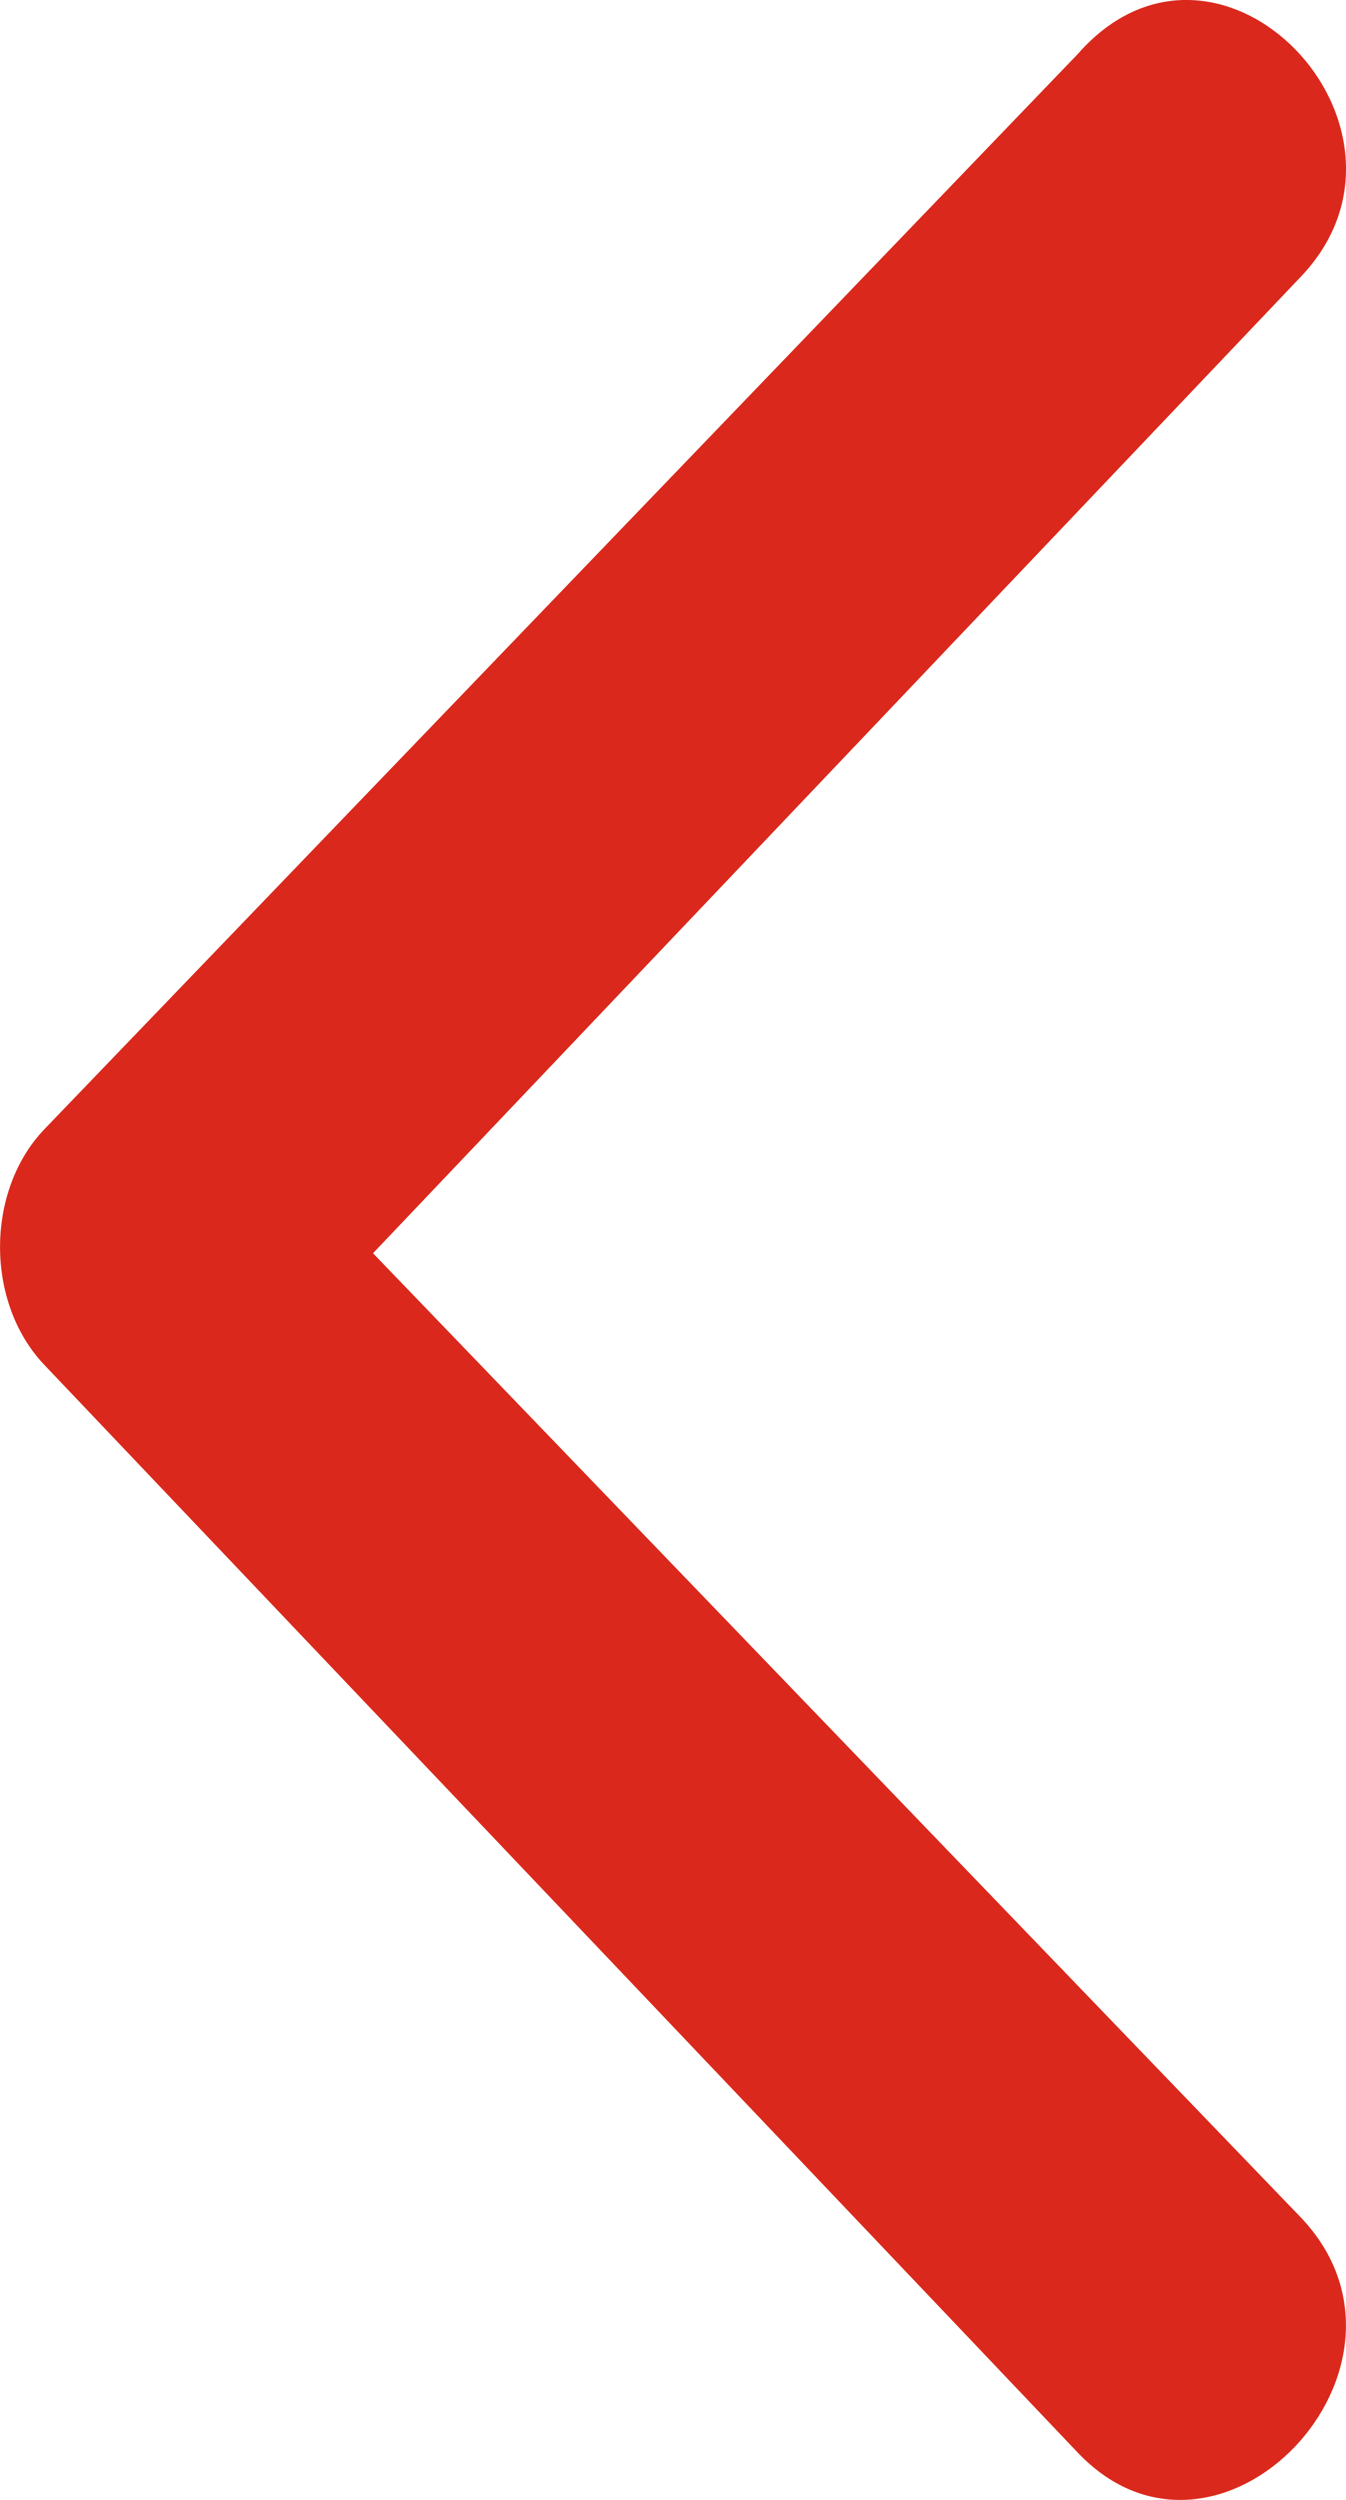 <svg width="7" height="13" viewBox="0 0 7 13" fill="none" xmlns="http://www.w3.org/2000/svg">
<path fill-rule="evenodd" clip-rule="evenodd" d="M6.766 1.438C7.5 0.666 6.339 -0.555 5.605 0.281L0.229 5.874C-0.076 6.195 -0.076 6.774 0.229 7.096L5.605 12.754C6.339 13.526 7.499 12.304 6.766 11.532L1.94 6.517L6.766 1.438Z" fill="#DA291C"/>
</svg>
